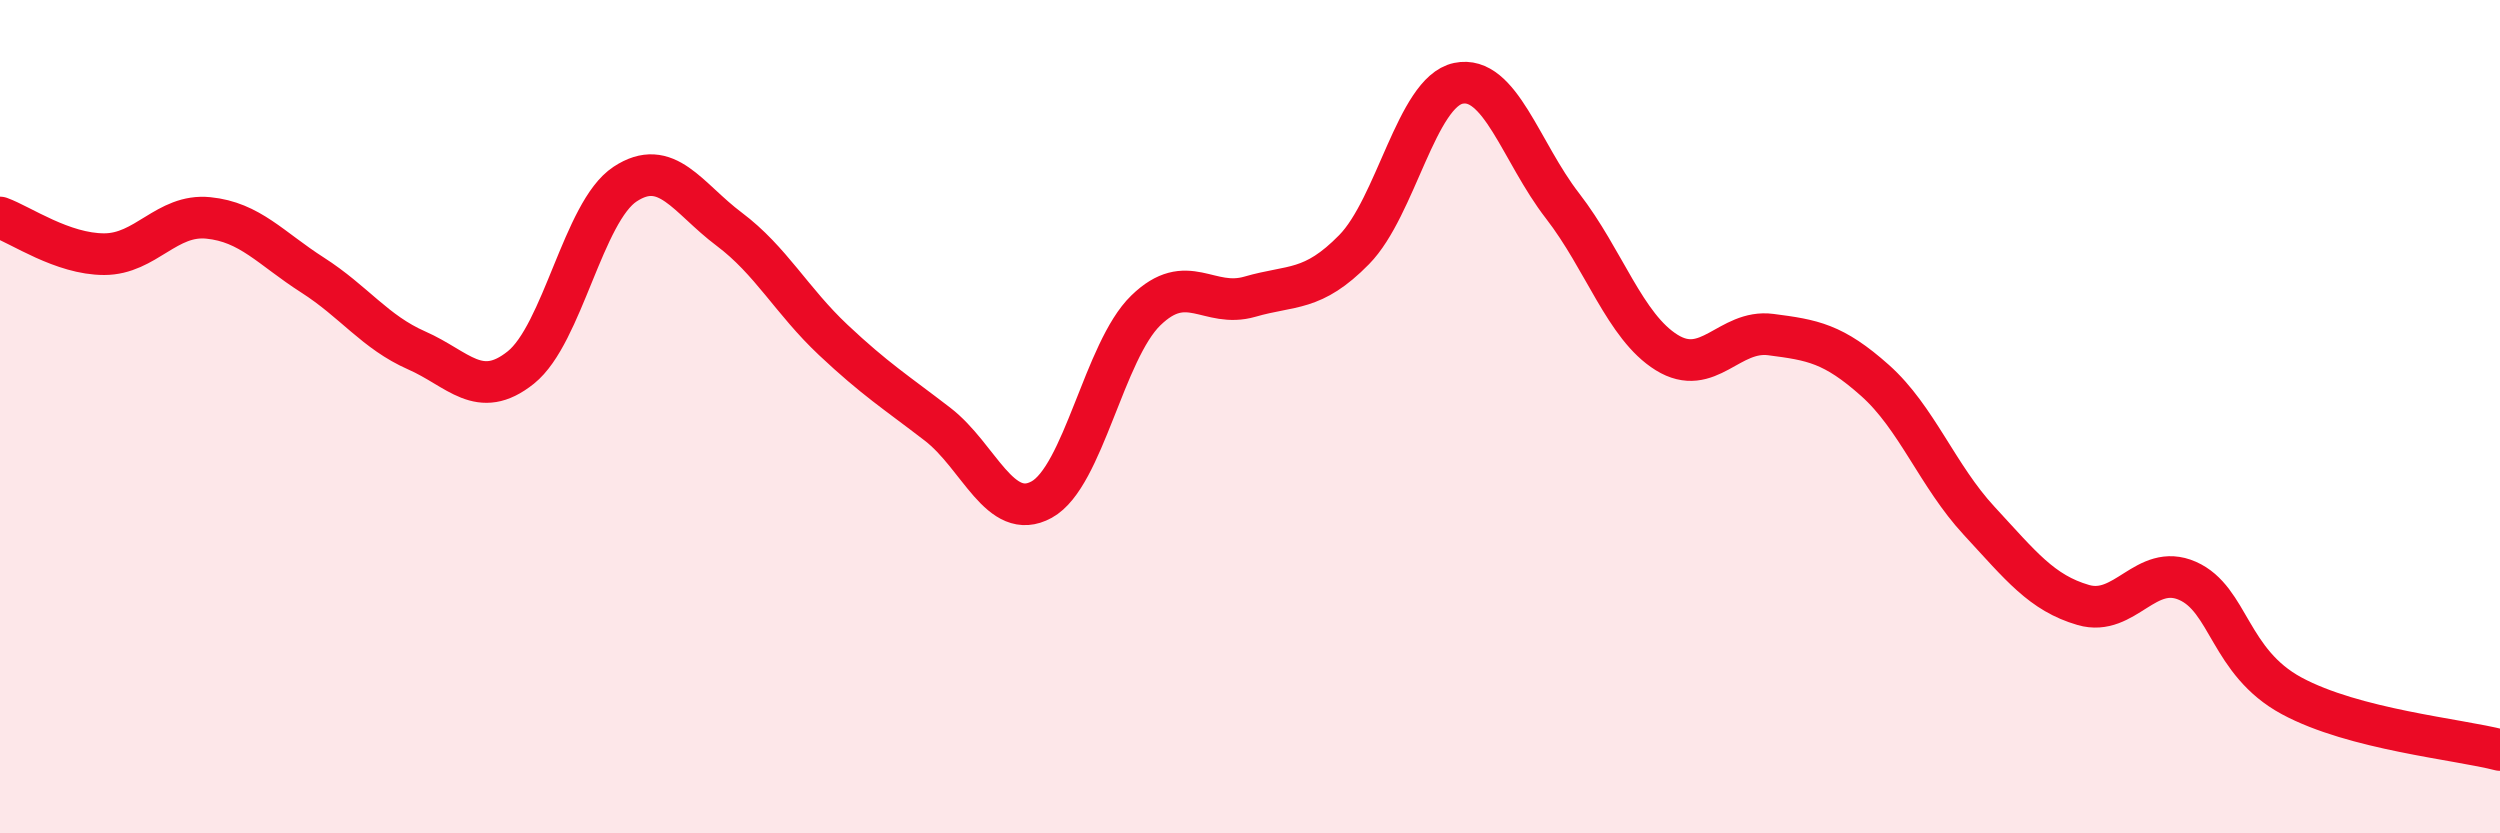 
    <svg width="60" height="20" viewBox="0 0 60 20" xmlns="http://www.w3.org/2000/svg">
      <path
        d="M 0,5.22 C 0.5,5.4 1.5,6.1 2.5,6.1 C 3.5,6.1 4,5.13 5,5.23 C 6,5.33 6.5,5.96 7.5,6.6 C 8.5,7.24 9,7.97 10,8.41 C 11,8.85 11.5,9.62 12.5,8.82 C 13.5,8.02 14,5.08 15,4.42 C 16,3.76 16.5,4.75 17.5,5.5 C 18.5,6.25 19,7.22 20,8.16 C 21,9.1 21.5,9.41 22.5,10.18 C 23.5,10.95 24,12.54 25,11.99 C 26,11.44 26.5,8.42 27.5,7.45 C 28.5,6.48 29,7.41 30,7.12 C 31,6.83 31.5,7.01 32.5,5.99 C 33.5,4.97 34,2.21 35,2 C 36,1.79 36.5,3.65 37.5,4.94 C 38.5,6.23 39,7.84 40,8.46 C 41,9.08 41.5,7.9 42.5,8.03 C 43.5,8.16 44,8.24 45,9.13 C 46,10.02 46.5,11.42 47.5,12.5 C 48.5,13.58 49,14.23 50,14.52 C 51,14.81 51.5,13.5 52.5,13.94 C 53.5,14.38 53.5,15.89 55,16.7 C 56.5,17.51 59,17.74 60,18L60 20L0 20Z"
        fill="#EB0A25"
        opacity="0.1"
        stroke-linecap="round"
        stroke-linejoin="round"
      />
      <path
        d="M 0,5.22 C 0.5,5.4 1.5,6.1 2.5,6.1 C 3.5,6.1 4,5.13 5,5.23 C 6,5.33 6.5,5.96 7.5,6.6 C 8.5,7.24 9,7.97 10,8.41 C 11,8.85 11.5,9.62 12.5,8.82 C 13.5,8.02 14,5.08 15,4.42 C 16,3.76 16.5,4.75 17.5,5.5 C 18.5,6.25 19,7.22 20,8.16 C 21,9.1 21.5,9.41 22.5,10.18 C 23.5,10.95 24,12.54 25,11.99 C 26,11.44 26.5,8.42 27.5,7.45 C 28.5,6.48 29,7.41 30,7.12 C 31,6.83 31.5,7.01 32.5,5.99 C 33.5,4.97 34,2.21 35,2 C 36,1.79 36.5,3.65 37.5,4.94 C 38.5,6.23 39,7.84 40,8.46 C 41,9.08 41.5,7.9 42.5,8.03 C 43.5,8.16 44,8.24 45,9.13 C 46,10.02 46.5,11.42 47.5,12.5 C 48.5,13.58 49,14.23 50,14.52 C 51,14.81 51.5,13.5 52.5,13.94 C 53.5,14.38 53.5,15.89 55,16.7 C 56.5,17.51 59,17.74 60,18"
        stroke="#EB0A25"
        stroke-width="1"
        fill="none"
        stroke-linecap="round"
        stroke-linejoin="round"
      />
    </svg>
  